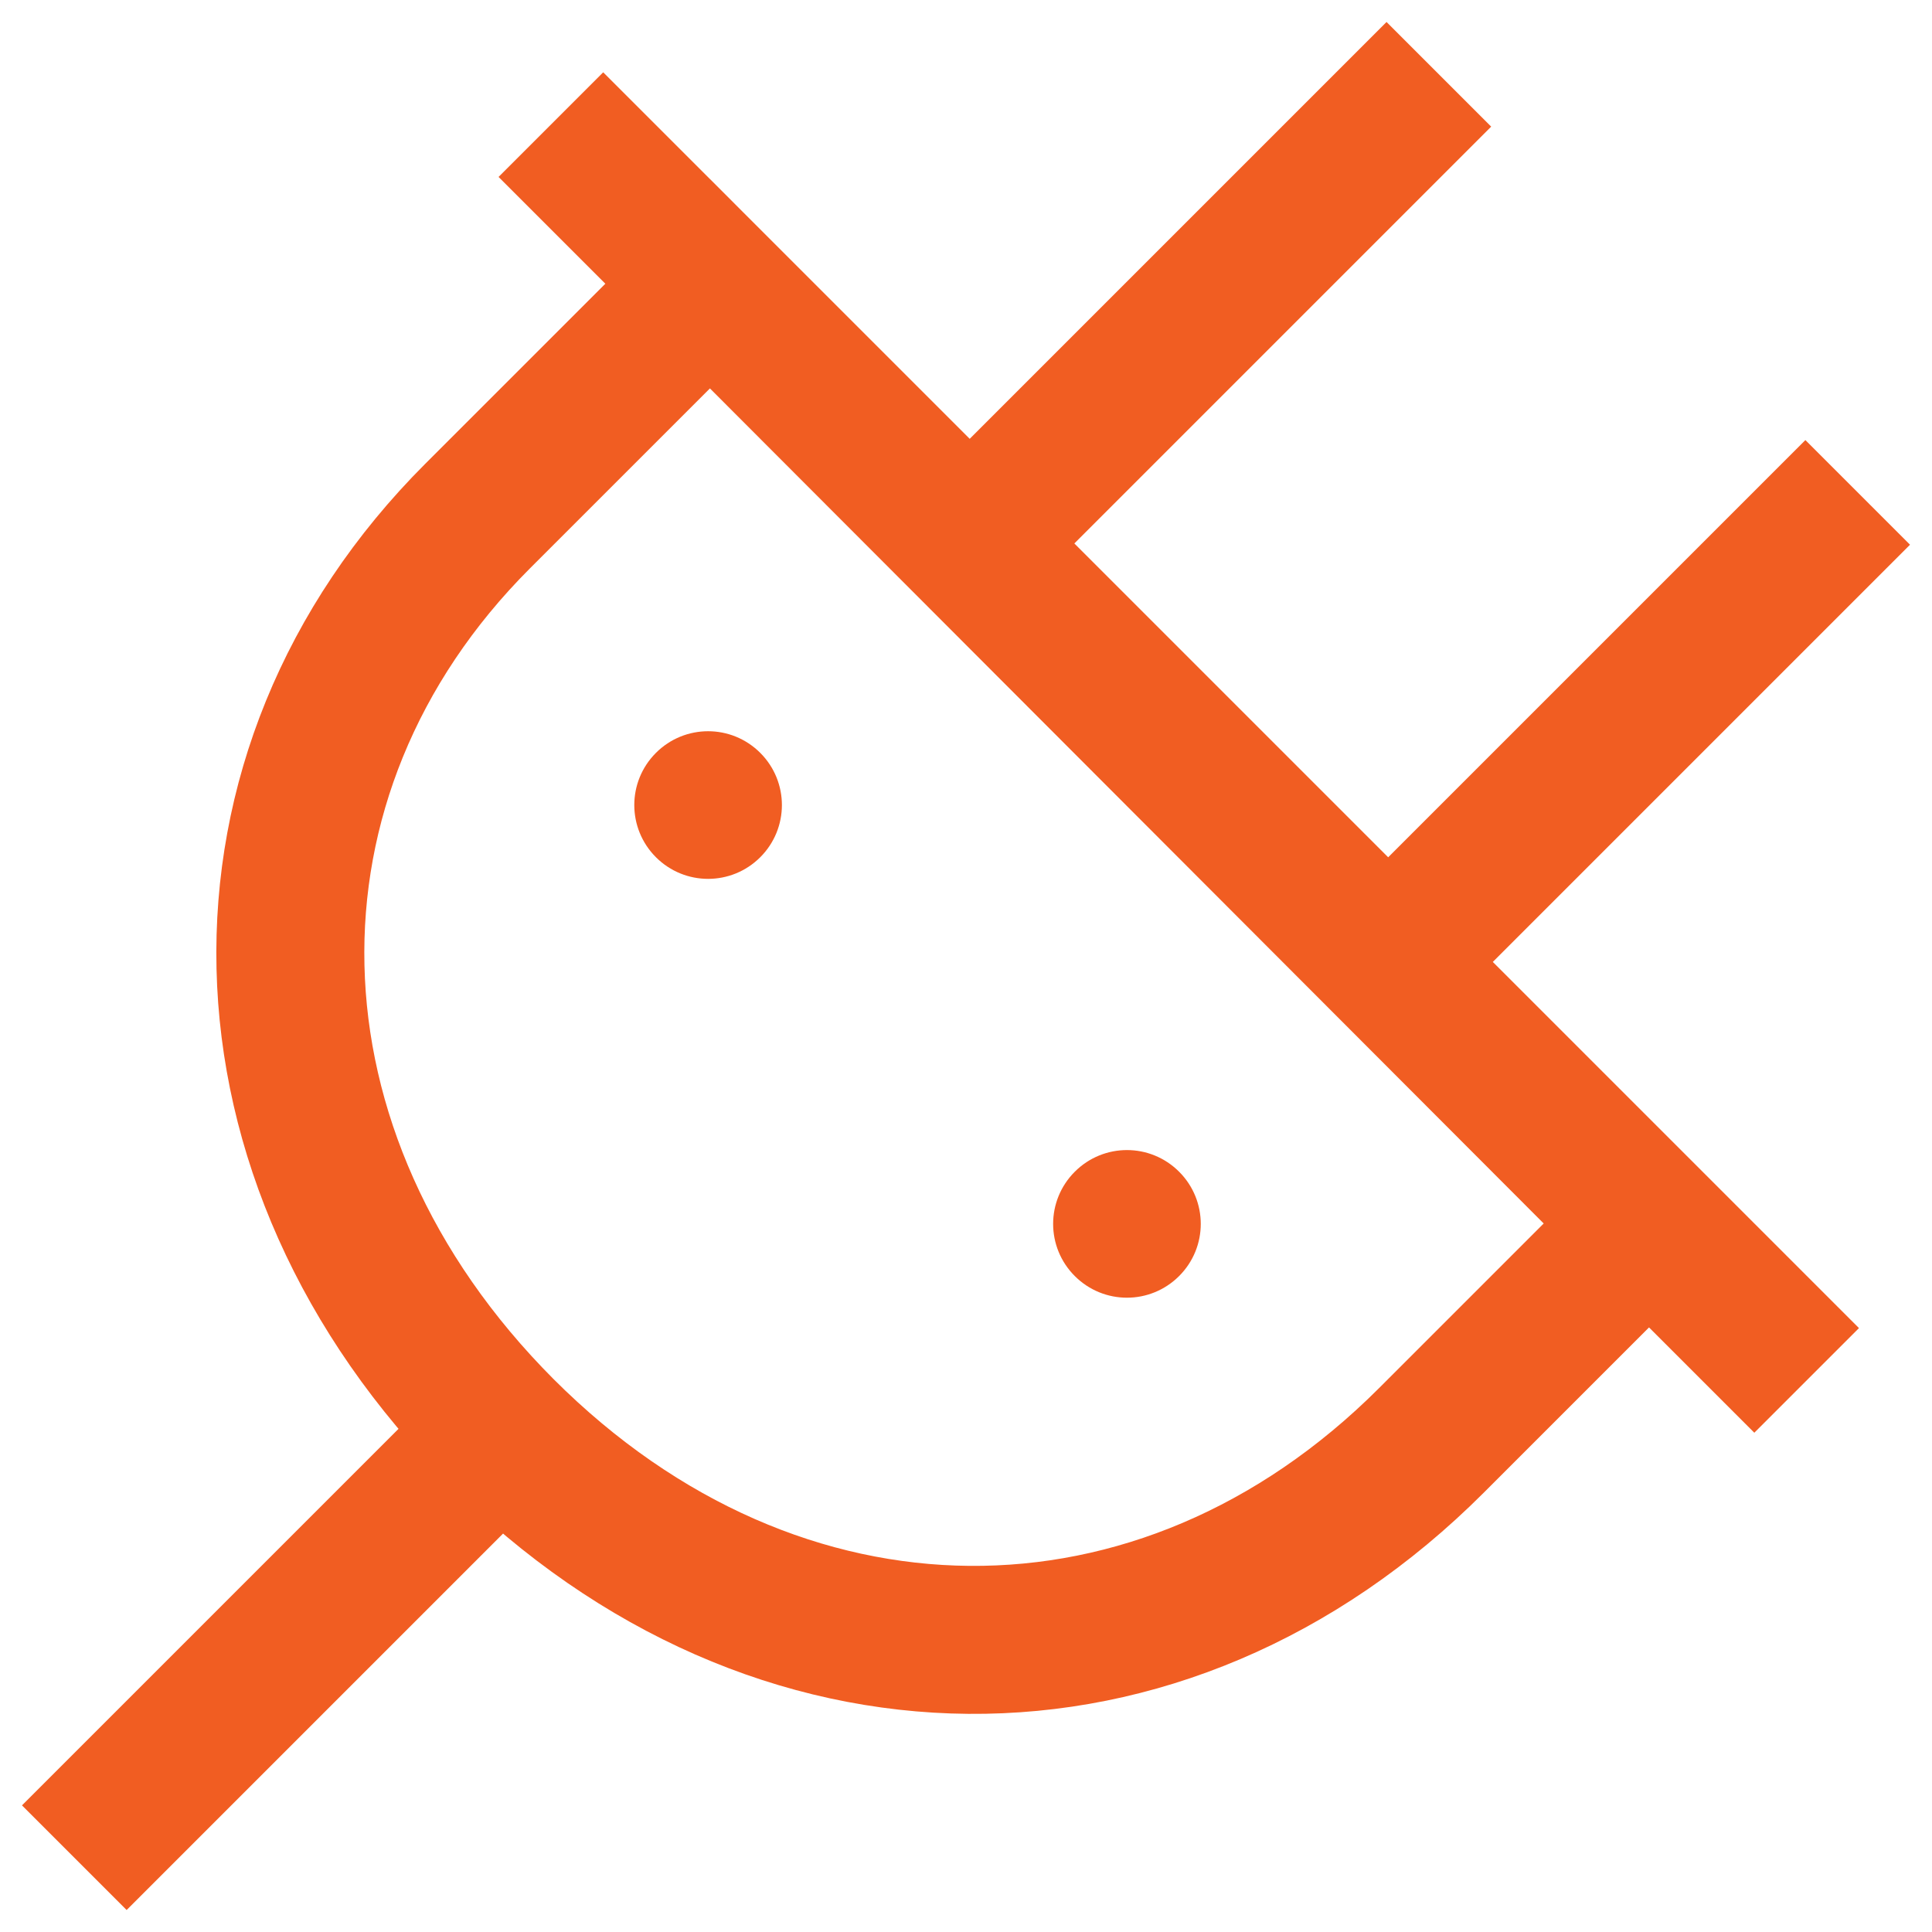 <svg width="52" height="52" viewBox="0 0 52 52" fill="none" xmlns="http://www.w3.org/2000/svg">
<g id="Layer_1-2">
<path id="Vector" d="M14.827 3.354L48.626 37.154M36.974 26.279L50 13.253M25.721 15.006L38.727 2M2 50L13.492 38.508M12.855 13.89C5.944 20.802 6.123 31.139 13.492 38.528C20.901 45.937 31.298 45.997 38.528 38.767L44.364 32.931L19.109 7.637L12.855 13.89Z" stroke="#F15D22" stroke-width="3.983" stroke-miterlimit="10"/>
<path id="Vector_2" d="M20.463 23.072C19.686 23.849 18.431 23.849 17.654 23.072C16.878 22.295 16.878 21.041 17.654 20.264C18.431 19.487 19.686 19.487 20.463 20.264C21.239 21.041 21.239 22.295 20.463 23.072Z" fill="#F15D22"/>
<path id="Vector_3" d="M31.736 34.345C30.959 35.122 29.705 35.122 28.928 34.345C28.151 33.569 28.151 32.314 28.928 31.537C29.705 30.76 30.959 30.76 31.736 31.537C32.513 32.314 32.513 33.569 31.736 34.345Z" fill="#F15D22"/>
</g>
</svg>
